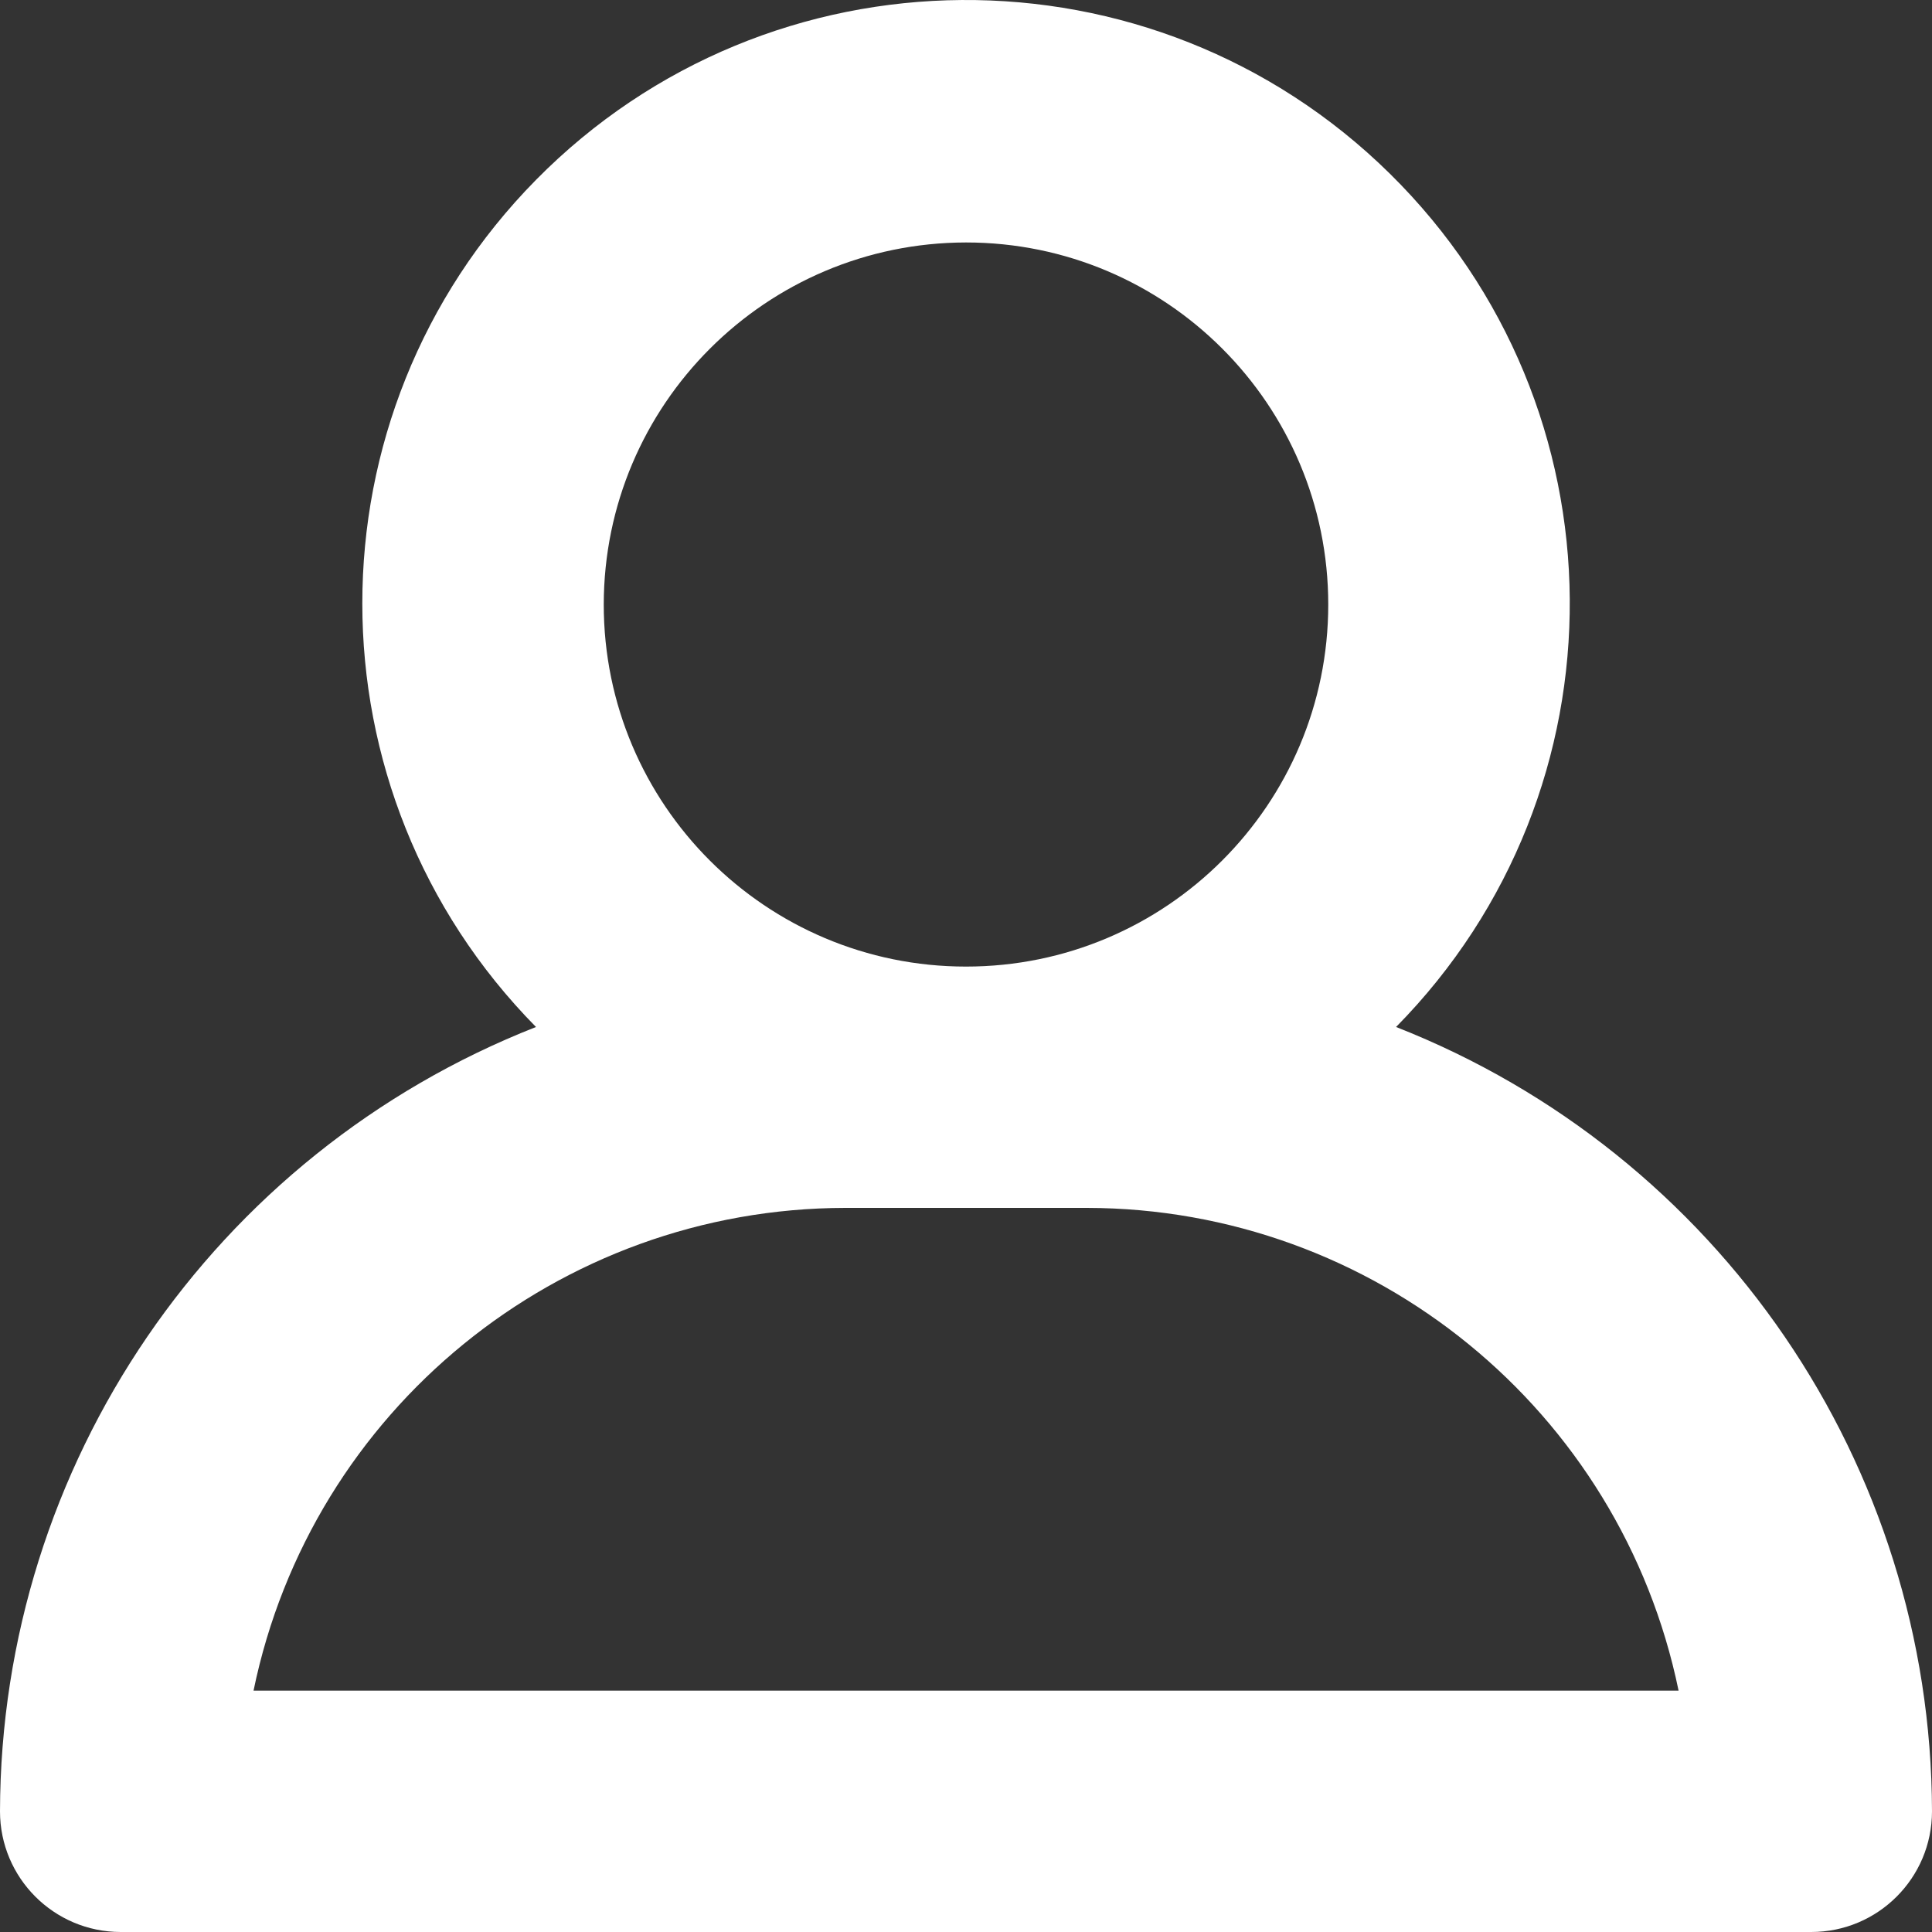 <svg xmlns="http://www.w3.org/2000/svg" width="30" height="30" fill="none" viewBox="0 0 30 30"><rect x="0" y="0" width="30" height="30" fill="#333333" stroke="none"/><path fill="#fff" d="M21.678 15.947c3.634-3.686 3.591-9.619-.097-13.251-3.688-3.632-9.624-3.589-13.258.097-3.596 3.647-3.596 9.506 0 13.154C3.311 17.916.012 22.745 0 28.126c0 1.034.838 1.873 1.873 1.874H28.125c1.035 0 1.874-.838 1.875-1.872v-.002c-.012-5.381-3.311-10.21-8.322-12.179v.001ZM15 3.765c3.107 0 5.625 2.517 5.625 5.622 0 3.105-2.518 5.622-5.625 5.622-3.107 0-5.625-2.517-5.625-5.622.003-3.104 2.52-5.618 5.625-5.622ZM3.937 26.252c.898-4.359 4.735-7.49 9.189-7.496h3.75c4.453.006 8.29 3.137 9.189 7.496H3.937Z"/></svg>